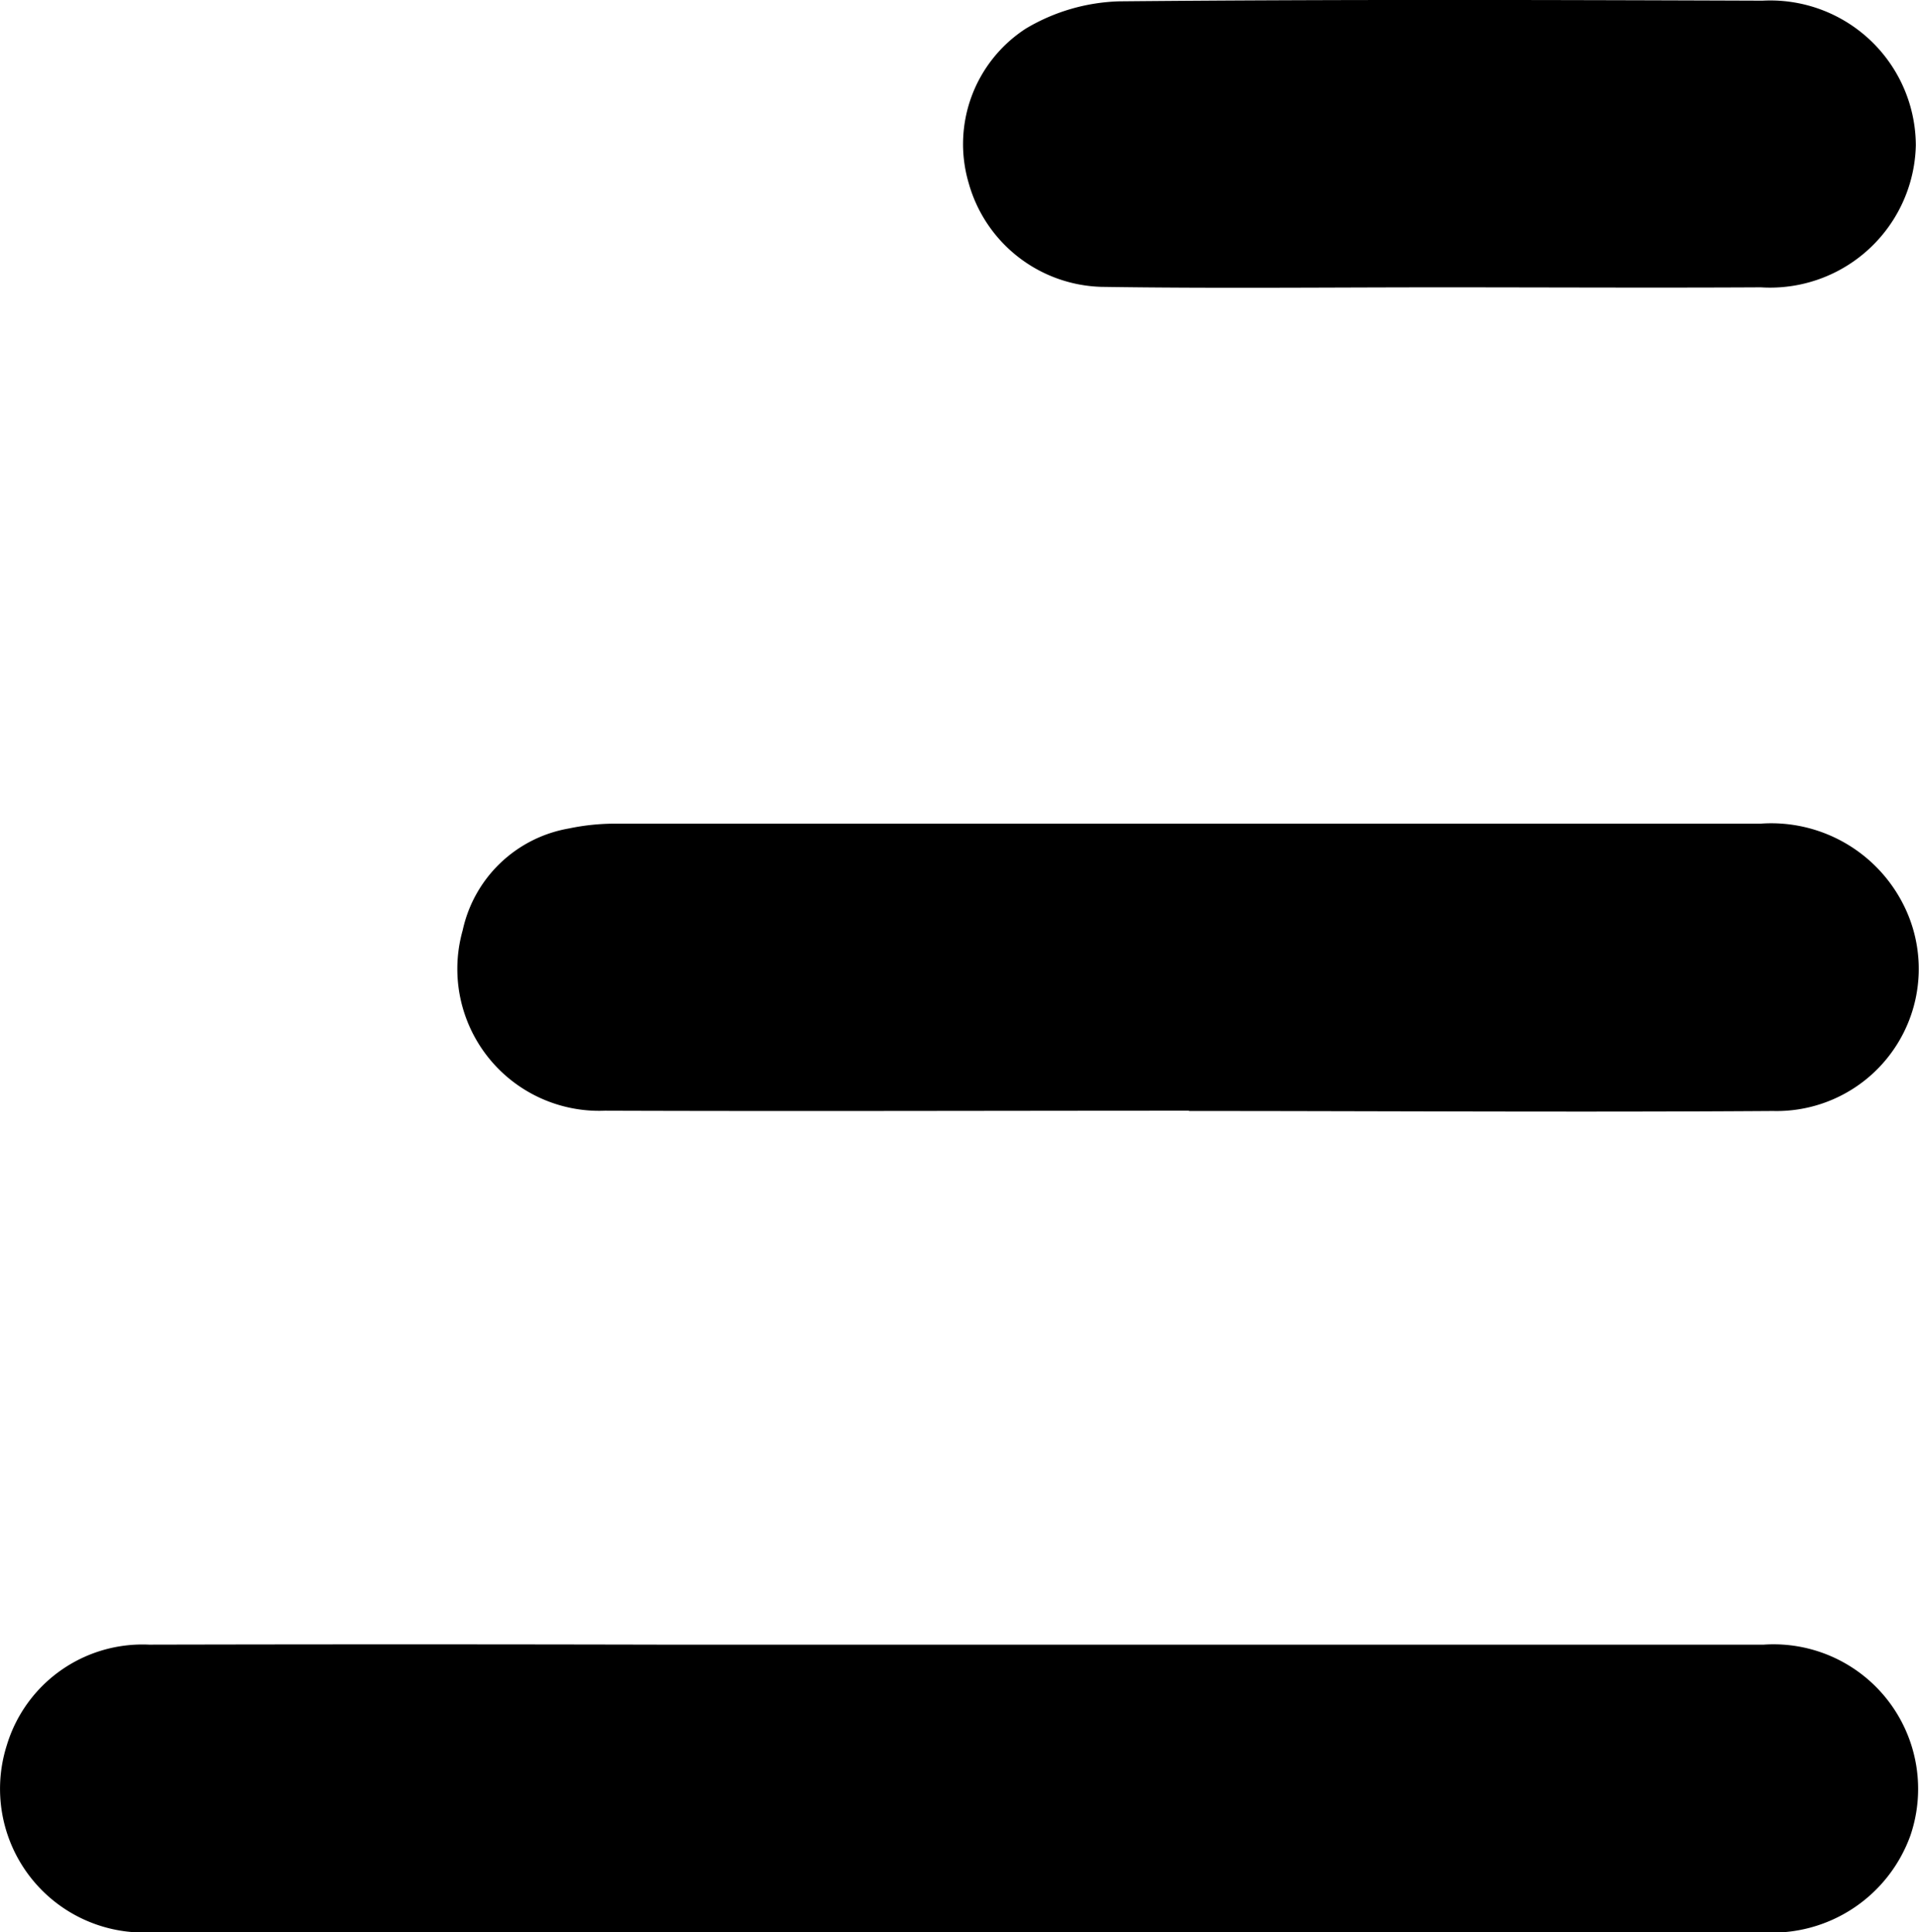 <svg id="Group_365" data-name="Group 365" xmlns="http://www.w3.org/2000/svg" xmlns:xlink="http://www.w3.org/1999/xlink" width="20.029" height="20.169" viewBox="0 0 20.029 20.169">
  <defs>
    <clipPath id="clip-path">
      <rect id="Rectangle_310" data-name="Rectangle 310" width="20.029" height="20.169" fill="none"/>
    </clipPath>
  </defs>
  <g id="Group_364" data-name="Group 364" clip-path="url(#clip-path)">
    <path id="Path_1428" data-name="Path 1428" d="M10.034,142.411q-4.213,0-8.426,0a1.5,1.5,0,0,1-1.537-1.951,1.479,1.479,0,0,1,1.485-1.05q2.67-.006,5.34,0,5.757,0,11.513,0A1.509,1.509,0,0,1,19.94,141.4a1.533,1.533,0,0,1-1.521,1.014q-4.192,0-8.385,0" transform="translate(0 -122.244)"/>
    <path id="Path_1429" data-name="Path 1429" d="M46.426,72.776c-2.031,0-4.062.007-6.093,0a1.481,1.481,0,0,1-1.486-1.883,1.375,1.375,0,0,1,1.109-1.063,2.341,2.341,0,0,1,.5-.05q5.968,0,11.936,0a1.545,1.545,0,0,1,1.482.825,1.484,1.484,0,0,1-1.351,2.174c-2.031.014-4.062,0-6.093,0" transform="translate(-34.018 -61.183)"/>
    <path id="Path_1430" data-name="Path 1430" d="M86.7,3c-1.182,0-2.364.013-3.545-.005a1.482,1.482,0,0,1-1.381-1.081A1.437,1.437,0,0,1,82.369.3a2.015,2.015,0,0,1,.975-.285C85.583-.006,87.821,0,90.059.008a1.519,1.519,0,0,1,1.6,1.509A1.521,1.521,0,0,1,90.041,3c-1.112.006-2.224,0-3.337,0Z" transform="translate(-71.663 -0.001)"/>
  </g>
</svg>
